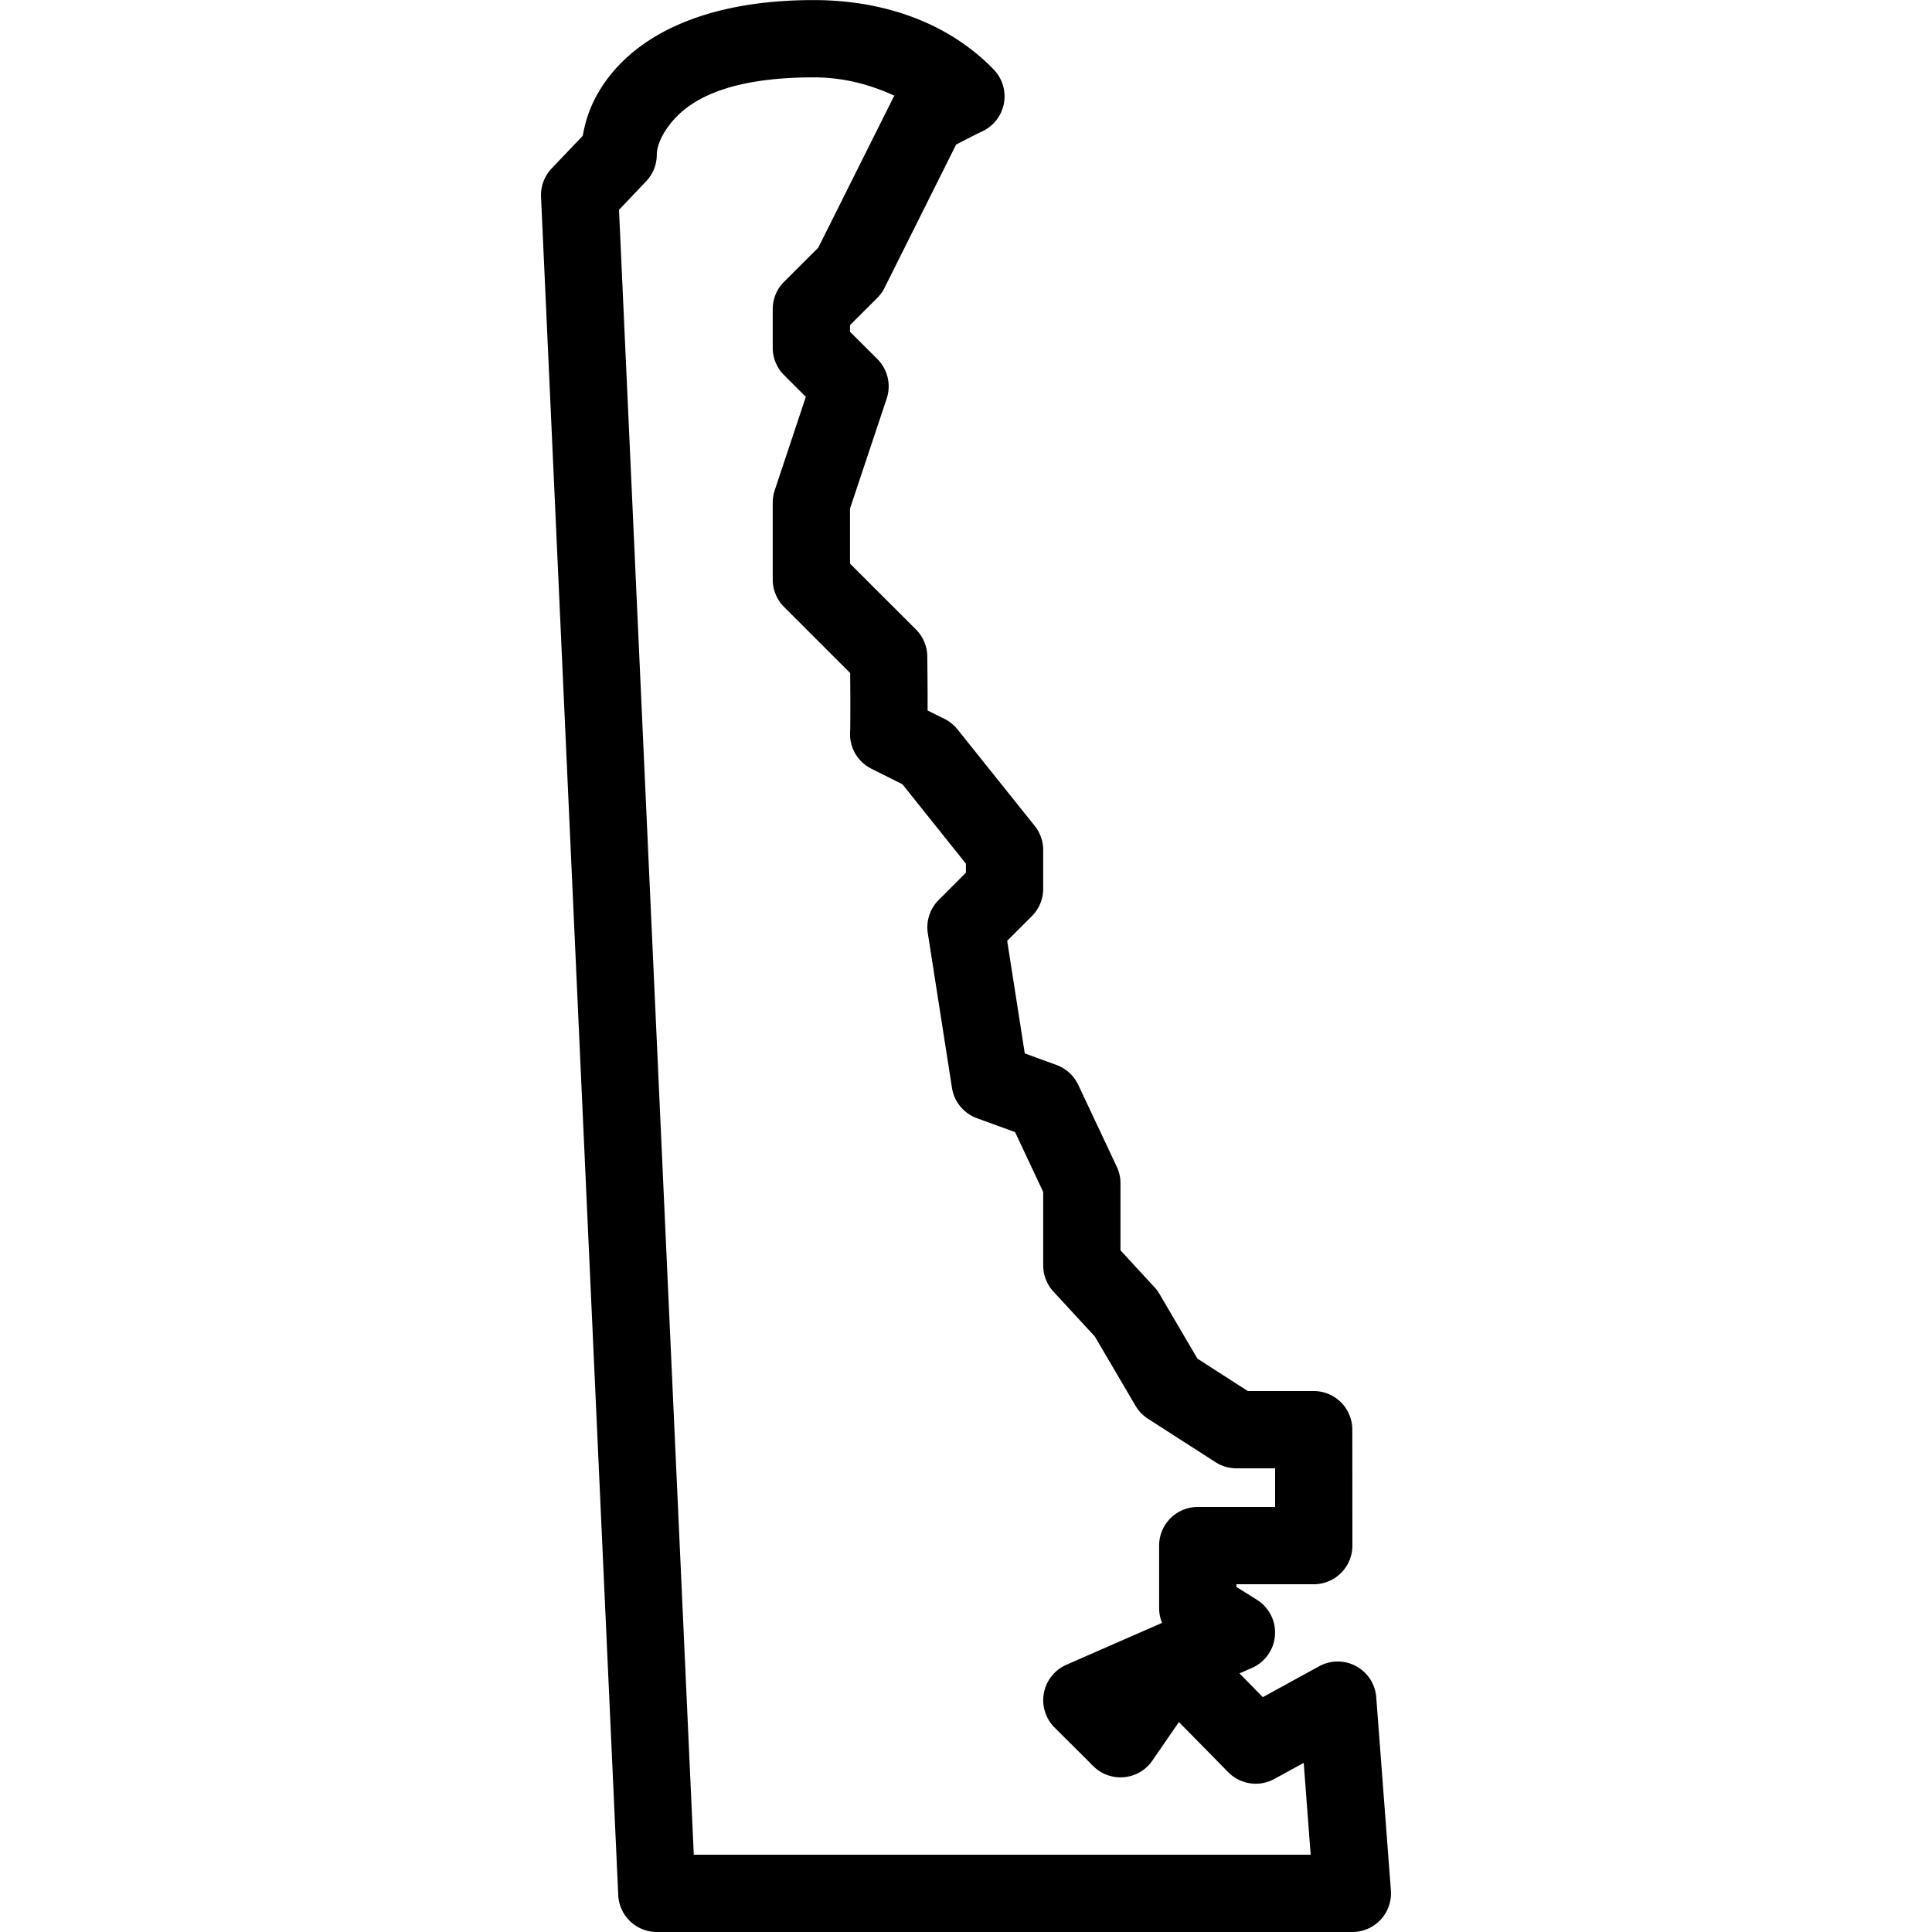 <svg fill="#000000" xmlns="http://www.w3.org/2000/svg"  viewBox="0 0 50 50" width="240px" height="240px"><path d="M 21.061 0.002 C 18.332 0.002 16.712 0.855 15.867 1.855 C 15.317 2.507 15.156 3.096 15.082 3.514 L 14.275 4.361 A 1 1 0 0 0 14.002 5.096 L 16 49.045 A 1 1 0 0 0 16.998 50 L 34.998 50 A 1 1 0 0 0 35.996 48.924 L 35.617 43.924 A 1 1 0 0 0 34.139 43.123 L 32.682 43.922 L 32.078 43.307 L 32.4 43.166 A 1 1 0 0 0 32.529 41.402 L 31.998 41.07 L 31.998 41 L 34 41 A 1 1 0 0 0 35 40 L 34.998 37 A 1 1 0 0 0 33.998 36 L 32.293 36 L 30.99 35.162 L 30.004 33.482 A 1 1 0 0 0 29.877 33.312 L 28.998 32.359 L 28.998 30.625 A 1 1 0 0 0 28.904 30.199 L 27.904 28.074 A 1 1 0 0 0 27.34 27.561 L 26.521 27.262 L 26.066 24.348 L 26.707 23.707 A 1 1 0 0 0 26.998 23 L 26.998 22 A 1 1 0 0 0 26.779 21.375 L 24.779 18.875 A 1 1 0 0 0 24.445 18.605 L 24.006 18.387 C 24.006 18.24 24.007 18.097 24.006 17.939 C 24.004 17.455 23.998 16.99 23.998 16.99 A 1 1 0 0 0 23.707 16.293 L 21.998 14.586 L 21.998 13.162 L 22.947 10.316 A 1 1 0 0 0 22.707 9.293 L 21.998 8.586 L 21.998 8.414 L 22.707 7.707 A 1 1 0 0 0 22.893 7.447 L 24.744 3.742 C 24.971 3.625 25.257 3.475 25.416 3.402 A 1 1 0 0 0 25.717 1.799 C 24.468 0.51 22.739 0.002 21.061 0.002 z M 21.061 2.002 C 21.832 2.002 22.522 2.19 23.148 2.477 A 1 1 0 0 0 23.105 2.553 L 21.178 6.408 L 20.291 7.293 A 1 1 0 0 0 19.998 8 L 19.998 9 A 1 1 0 0 0 20.291 9.707 L 20.855 10.27 L 20.051 12.684 A 1 1 0 0 0 19.998 13 L 19.998 15 A 1 1 0 0 0 20.291 15.707 L 22.002 17.418 C 22.003 17.597 22.005 17.679 22.006 17.949 C 22.007 18.188 22.007 18.432 22.006 18.621 C 22.005 18.715 22.005 18.797 22.004 18.854 C 22.003 18.91 21.991 18.996 22.006 18.879 A 1 1 0 0 0 22.553 19.895 L 23.355 20.297 L 24.998 22.352 L 24.998 22.586 L 24.291 23.293 A 1 1 0 0 0 24.012 24.154 L 24.637 28.154 A 1 1 0 0 0 25.283 28.939 L 26.27 29.299 L 26.998 30.848 L 26.998 32.75 A 1 1 0 0 0 27.264 33.428 L 28.334 34.588 L 29.387 36.381 A 1 1 0 0 0 29.709 36.717 L 31.459 37.842 A 1 1 0 0 0 31.998 38 L 33 38 L 33 39 L 30.998 39 A 1 1 0 0 0 29.998 40 L 29.998 41.625 A 1 1 0 0 0 30.074 42 L 27.598 43.084 A 1 1 0 0 0 27.293 44.709 C 27.293 44.709 27.534 44.949 27.779 45.193 C 27.902 45.316 28.027 45.439 28.121 45.533 C 28.168 45.58 28.207 45.62 28.234 45.648 C 28.262 45.676 28.344 45.769 28.246 45.656 A 1 1 0 0 0 29.822 45.566 L 30.51 44.566 L 31.785 45.863 A 1 1 0 0 0 32.98 46.039 L 33.74 45.623 L 33.92 48 L 17.955 48 L 16.02 5.43 L 16.725 4.689 A 1 1 0 0 0 16.998 4 C 16.998 4 16.976 3.643 17.396 3.145 C 17.817 2.646 18.727 2.002 21.061 2.002 z"/></svg>